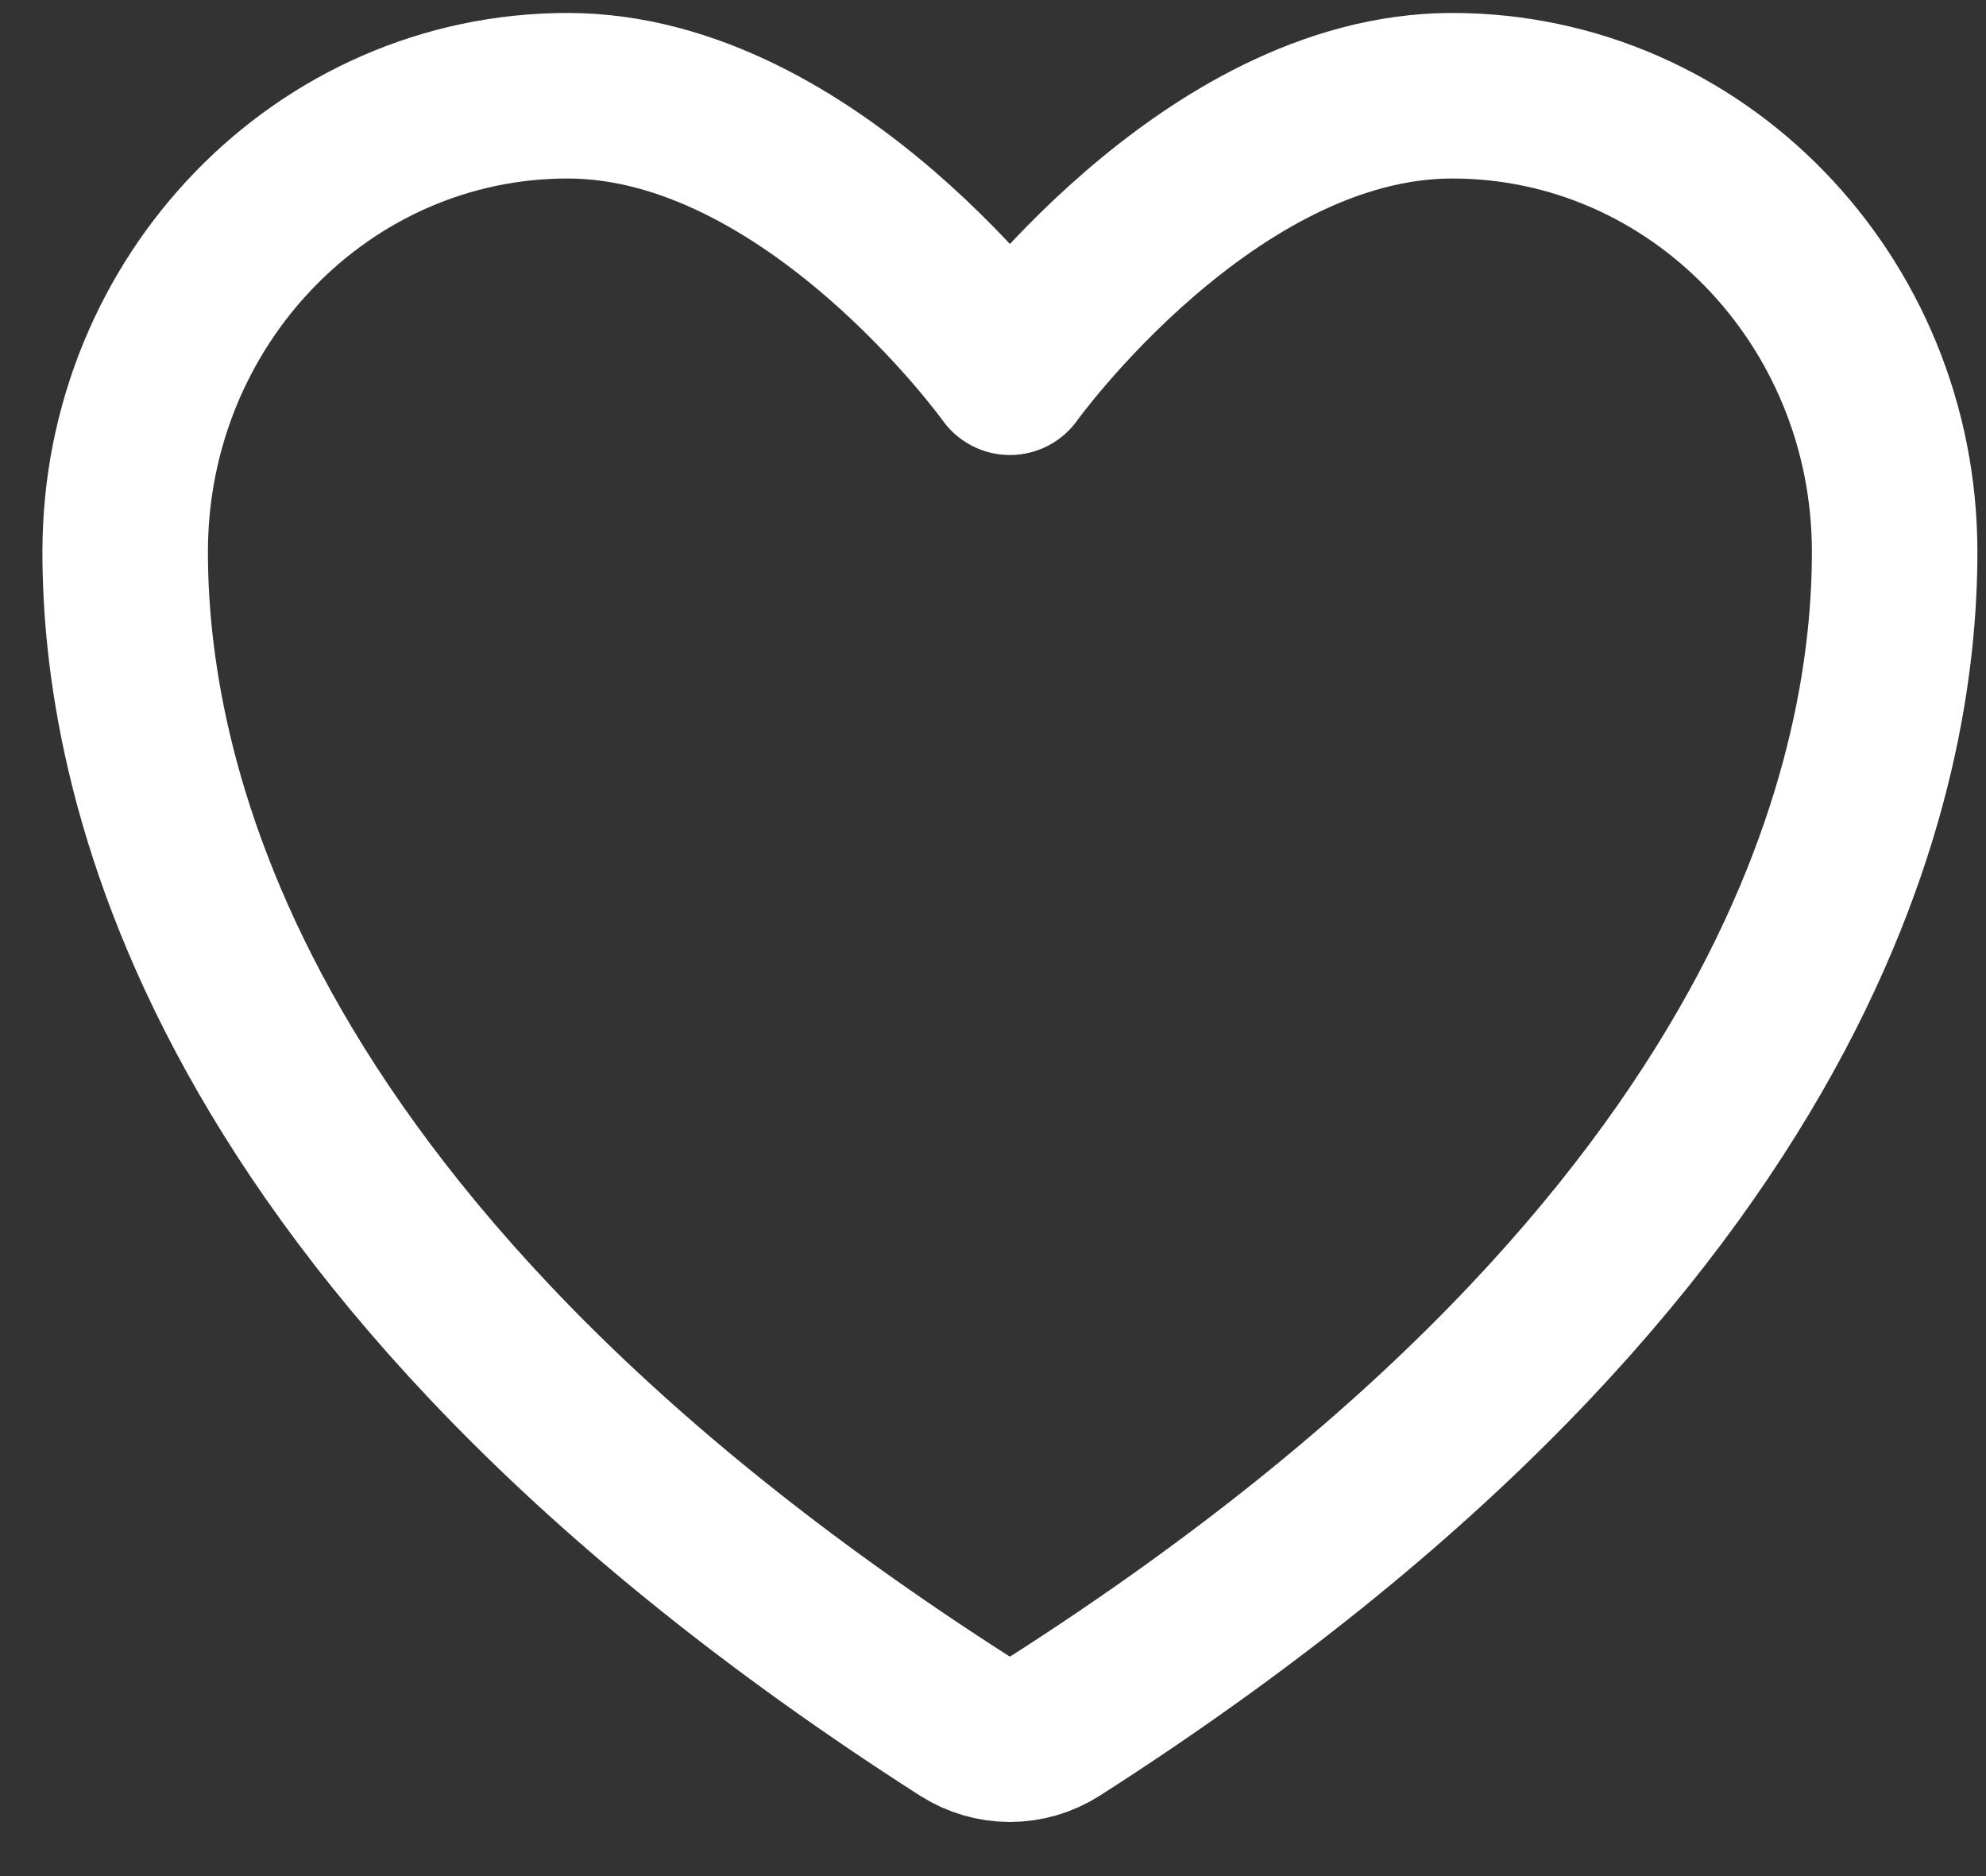 <?xml version="1.0" encoding="UTF-8"?> <svg xmlns="http://www.w3.org/2000/svg" width="36" height="34" viewBox="0 0 36 34" fill="none"><rect x="0" y="0" width="36" height="34" fill="#333333" stroke="none"/> <path d="M10.288 1.735C5.86 1.735 2.269 5.436 2.269 10.002C2.269 13.688 3.673 22.436 17.485 31.279C17.733 31.436 18.017 31.519 18.307 31.519C18.596 31.519 18.88 31.436 19.128 31.279C32.941 22.436 34.344 13.688 34.344 10.002C34.344 5.436 30.753 1.735 26.325 1.735C21.897 1.735 18.307 6.746 18.307 6.746C18.307 6.746 14.716 1.735 10.288 1.735Z" stroke="white" stroke-width="3" stroke-linecap="round" stroke-linejoin="round"></path> </svg> 
